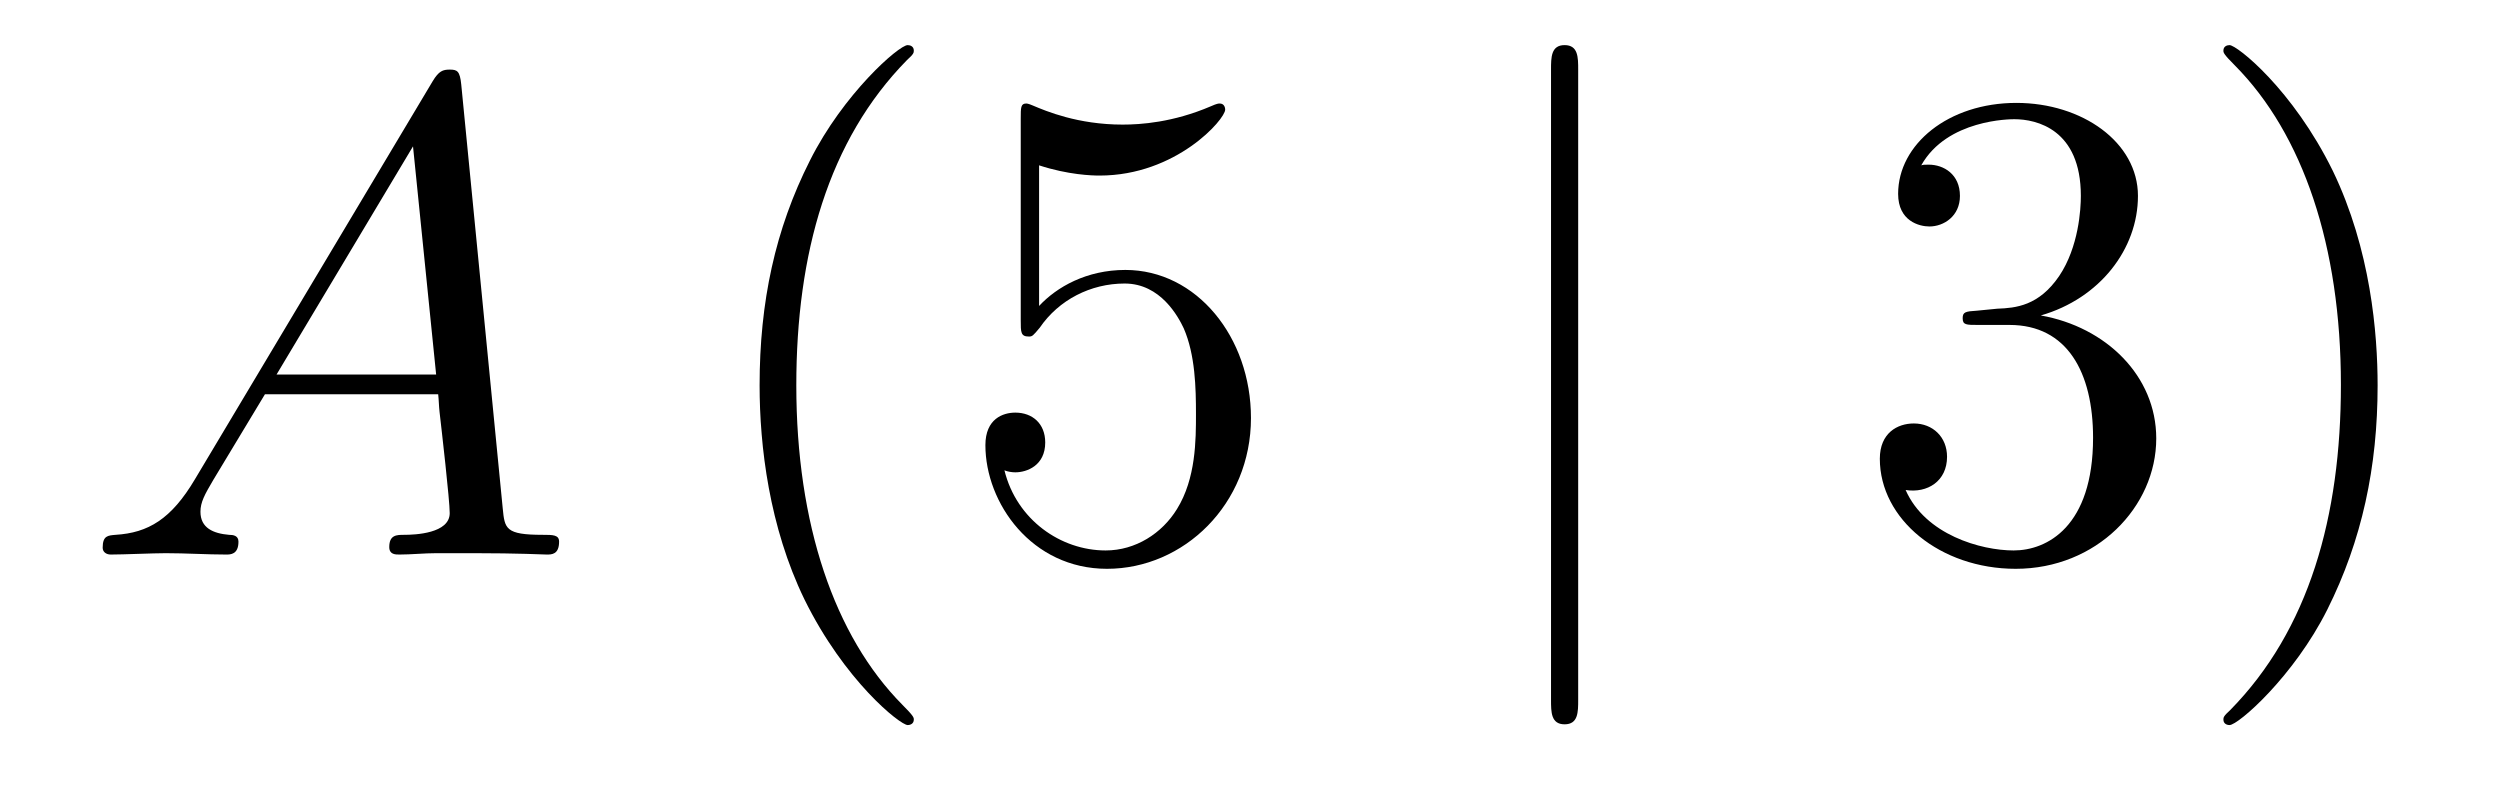 <?xml version='1.0'?>
<!-- This file was generated by dvisvgm 1.14.1 -->
<svg height='14pt' version='1.1' viewBox='0 -14 44 14' width='44pt' xmlns='http://www.w3.org/2000/svg' xmlns:xlink='http://www.w3.org/1999/xlink'>
<g id='page1'>
<g transform='matrix(1 0 0 1 -127 650)'>
<path d='M130.432 -655.567C130.014 -654.862 129.608 -654.622 129.033 -654.587C128.902 -654.575 128.807 -654.575 128.807 -654.36C128.807 -654.288 128.866 -654.24 128.95 -654.24C129.165 -654.24 129.703 -654.264 129.918 -654.264C130.265 -654.264 130.647 -654.24 130.982 -654.24C131.054 -654.24 131.197 -654.24 131.197 -654.467C131.197 -654.575 131.102 -654.587 131.03 -654.587C130.755 -654.611 130.528 -654.706 130.528 -654.993C130.528 -655.16 130.6 -655.292 130.755 -655.555L131.663 -657.061H134.712C134.724 -656.953 134.724 -656.858 134.736 -656.75C134.772 -656.44 134.915 -655.196 134.915 -654.969C134.915 -654.611 134.305 -654.587 134.114 -654.587C133.983 -654.587 133.851 -654.587 133.851 -654.372C133.851 -654.24 133.959 -654.24 134.03 -654.24C134.233 -654.24 134.473 -654.264 134.676 -654.264H135.357C136.087 -654.264 136.613 -654.24 136.624 -654.24C136.708 -654.24 136.84 -654.24 136.84 -654.467C136.84 -654.587 136.732 -654.587 136.553 -654.587C135.895 -654.587 135.883 -654.694 135.848 -655.053L135.118 -662.512C135.094 -662.751 135.047 -662.775 134.915 -662.775C134.795 -662.775 134.724 -662.751 134.616 -662.572L130.432 -655.567ZM131.867 -657.408L134.269 -661.424L134.676 -657.408H131.867Z' fill-rule='evenodd'/>
<path d='M143.083 -651.335C143.083 -651.371 143.083 -651.395 142.88 -651.598C141.684 -652.806 141.015 -654.778 141.015 -657.217C141.015 -659.536 141.577 -661.532 142.963 -662.943C143.083 -663.05 143.083 -663.074 143.083 -663.11C143.083 -663.182 143.023 -663.206 142.975 -663.206C142.82 -663.206 141.84 -662.345 141.254 -661.173C140.644 -659.966 140.369 -658.687 140.369 -657.217C140.369 -656.152 140.537 -654.73 141.158 -653.451C141.863 -652.017 142.844 -651.239 142.975 -651.239C143.023 -651.239 143.083 -651.263 143.083 -651.335ZM145.288 -661.09C145.802 -660.922 146.22 -660.91 146.352 -660.91C147.703 -660.91 148.563 -661.902 148.563 -662.07C148.563 -662.118 148.539 -662.178 148.468 -662.178C148.444 -662.178 148.42 -662.178 148.312 -662.13C147.643 -661.843 147.069 -661.807 146.758 -661.807C145.969 -661.807 145.407 -662.046 145.18 -662.142C145.096 -662.178 145.073 -662.178 145.061 -662.178C144.965 -662.178 144.965 -662.106 144.965 -661.914V-658.364C144.965 -658.149 144.965 -658.077 145.109 -658.077C145.168 -658.077 145.18 -658.089 145.3 -658.233C145.635 -658.723 146.196 -659.01 146.794 -659.01C147.428 -659.01 147.738 -658.424 147.834 -658.221C148.037 -657.754 148.049 -657.169 148.049 -656.714C148.049 -656.26 148.049 -655.579 147.715 -655.041C147.451 -654.611 146.985 -654.312 146.459 -654.312C145.67 -654.312 144.893 -654.85 144.678 -655.722C144.738 -655.698 144.81 -655.687 144.87 -655.687C145.073 -655.687 145.396 -655.806 145.396 -656.212C145.396 -656.547 145.168 -656.738 144.87 -656.738C144.654 -656.738 144.343 -656.631 144.343 -656.165C144.343 -655.148 145.156 -653.989 146.483 -653.989C147.834 -653.989 149.017 -655.125 149.017 -656.643C149.017 -658.065 148.061 -659.249 146.806 -659.249C146.125 -659.249 145.599 -658.95 145.288 -658.615V-661.09Z' fill-rule='evenodd'/>
<path d='M154.776 -662.775C154.776 -662.99 154.776 -663.206 154.537 -663.206C154.298 -663.206 154.298 -662.99 154.298 -662.775V-651.682C154.298 -651.467 154.298 -651.252 154.537 -651.252C154.776 -651.252 154.776 -651.467 154.776 -651.682V-662.775Z' fill-rule='evenodd'/>
<path d='M161.794 -658.532C161.591 -658.52 161.543 -658.507 161.543 -658.4C161.543 -658.281 161.603 -658.281 161.818 -658.281H162.368C163.384 -658.281 163.838 -657.444 163.838 -656.296C163.838 -654.73 163.026 -654.312 162.44 -654.312C161.866 -654.312 160.886 -654.587 160.539 -655.376C160.922 -655.316 161.268 -655.531 161.268 -655.961C161.268 -656.308 161.017 -656.547 160.683 -656.547C160.396 -656.547 160.085 -656.38 160.085 -655.926C160.085 -654.862 161.149 -653.989 162.476 -653.989C163.898 -653.989 164.95 -655.077 164.95 -656.284C164.95 -657.384 164.066 -658.245 162.918 -658.448C163.958 -658.747 164.628 -659.619 164.628 -660.552C164.628 -661.496 163.647 -662.189 162.488 -662.189C161.292 -662.189 160.407 -661.46 160.407 -660.588C160.407 -660.109 160.778 -660.014 160.958 -660.014C161.208 -660.014 161.495 -660.193 161.495 -660.552C161.495 -660.934 161.208 -661.102 160.946 -661.102C160.874 -661.102 160.85 -661.102 160.814 -661.09C161.268 -661.902 162.392 -661.902 162.452 -661.902C162.846 -661.902 163.623 -661.723 163.623 -660.552C163.623 -660.325 163.587 -659.655 163.241 -659.141C162.882 -658.615 162.476 -658.579 162.153 -658.567L161.794 -658.532ZM168.846 -657.217C168.846 -658.125 168.726 -659.607 168.057 -660.994C167.352 -662.428 166.371 -663.206 166.24 -663.206C166.192 -663.206 166.132 -663.182 166.132 -663.11C166.132 -663.074 166.132 -663.05 166.335 -662.847C167.531 -661.64 168.2 -659.667 168.2 -657.228C168.2 -654.909 167.638 -652.913 166.251 -651.502C166.132 -651.395 166.132 -651.371 166.132 -651.335C166.132 -651.263 166.192 -651.239 166.24 -651.239C166.395 -651.239 167.375 -652.1 167.961 -653.272C168.571 -654.491 168.846 -655.782 168.846 -657.217Z' fill-rule='evenodd'/>
</g>
</g>
</svg>

